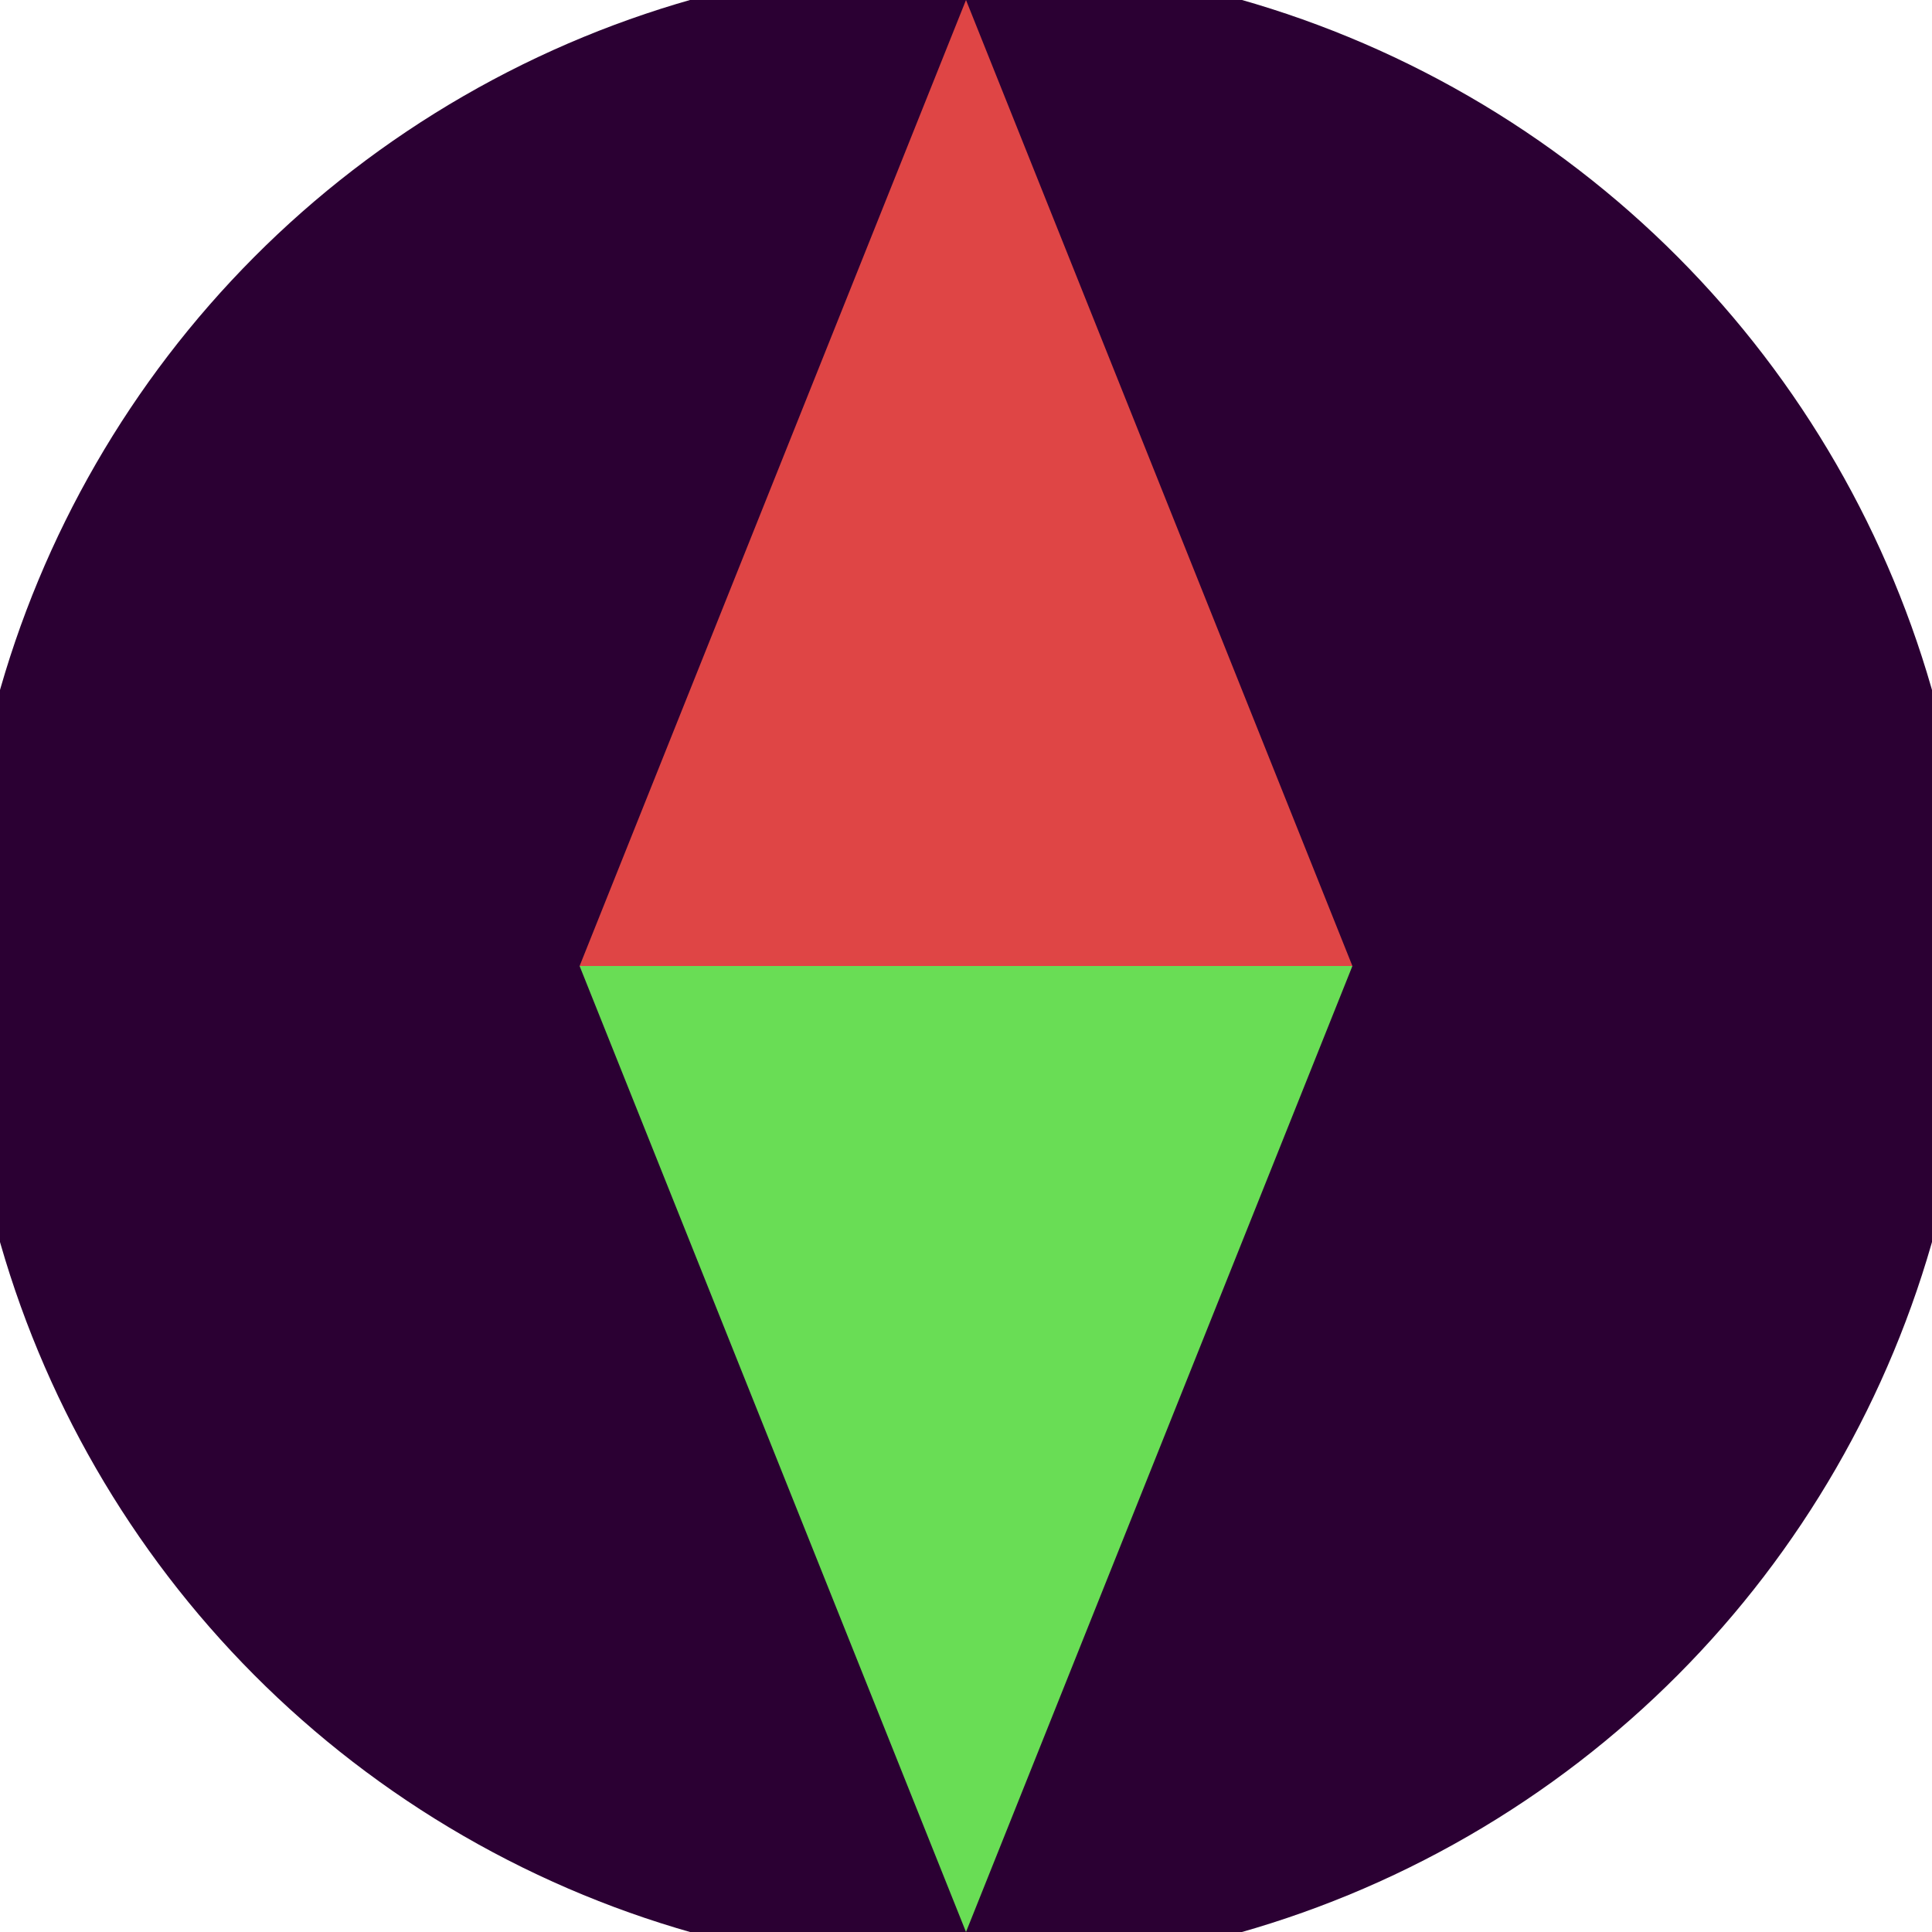 <svg xmlns="http://www.w3.org/2000/svg" width="128" height="128" viewBox="0 0 100 100" shape-rendering="geometricPrecision">
                            <defs>
                                <clipPath id="clip">
                                    <circle cx="50" cy="50" r="52" />
                                    <!--<rect x="0" y="0" width="100" height="100"/>-->
                                </clipPath>
                            </defs>
                            <g transform="rotate(0 50 50)">
                            <rect x="0" y="0" width="100" height="100" fill="#2b0033" clip-path="url(#clip)"/><path d="M 50 100 L 30 50 H 70 Z" fill="#69dd55" clip-path="url(#clip)"/><path d="M 30 50 H 70 L 50 0 Z" fill="#df4545" clip-path="url(#clip)"/></g></svg>